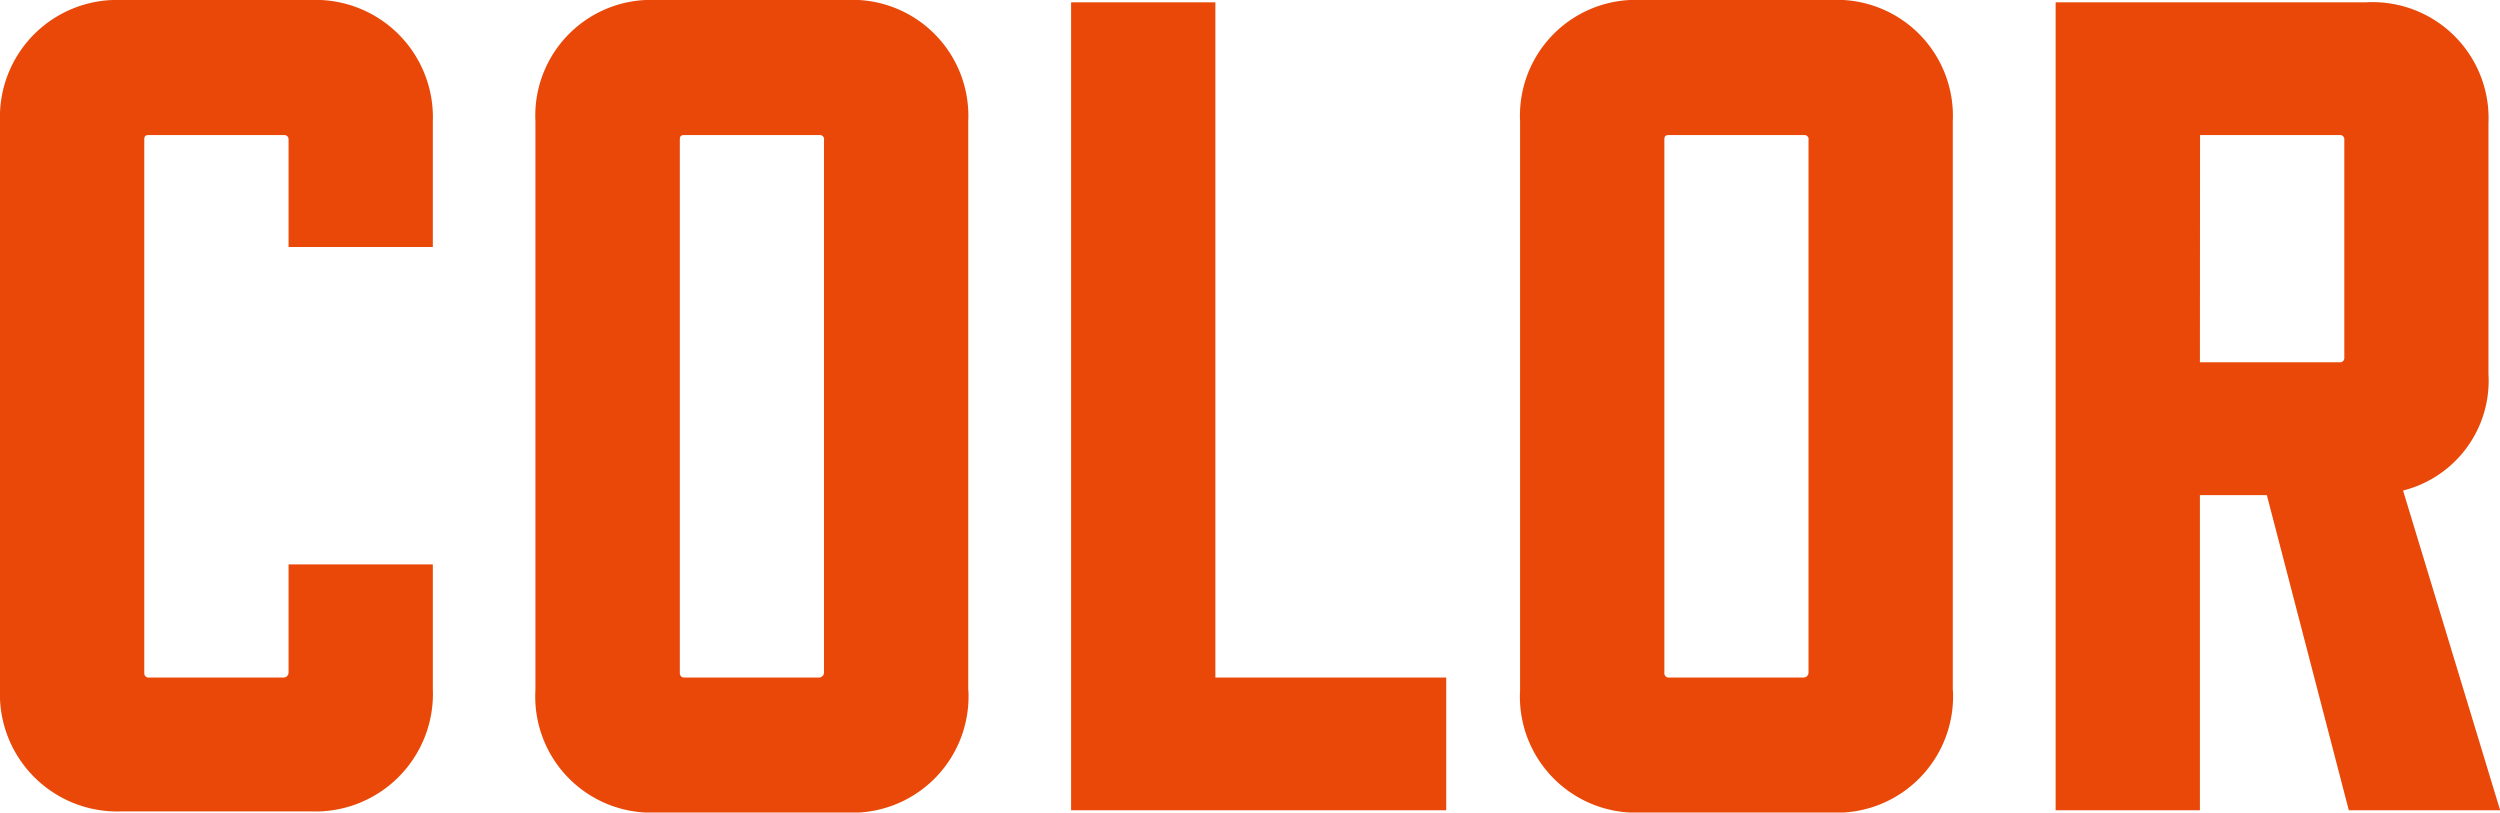 <svg height="25.344" viewBox="0 0 77.976 25.344" width="77.976" xmlns="http://www.w3.org/2000/svg"><path d="m15.12-3.78v-3.888h-4.5v3.384a.155.155 0 0 1 -.144.144h-4.212a.132.132 0 0 1 -.144-.144v-16.632c0-.108.036-.144.144-.144h4.212a.132.132 0 0 1 .144.144v3.348h4.5v-3.924a3.659 3.659 0 0 0 -3.816-3.78h-5.904a3.65 3.65 0 0 0 -3.78 3.78v17.712a3.659 3.659 0 0 0 3.78 3.816h5.9a3.667 3.667 0 0 0 3.82-3.816zm16.7.036v-17.748a3.619 3.619 0 0 0 -3.816-3.78h-5.904a3.61 3.61 0 0 0 -3.78 3.78v17.748a3.619 3.619 0 0 0 3.78 3.816h5.9a3.628 3.628 0 0 0 3.824-3.816zm-4.5-17.172v16.632a.155.155 0 0 1 -.144.144h-4.208a.132.132 0 0 1 -.144-.144v-16.632c0-.108.036-.144.144-.144h4.212a.132.132 0 0 1 .144.144zm19.408 20.916v-4.14h-7.2v-21.06h-4.5v25.2zm15.8-3.744v-17.748a3.619 3.619 0 0 0 -3.816-3.78h-5.9a3.61 3.61 0 0 0 -3.78 3.78v17.748a3.619 3.619 0 0 0 3.78 3.816h5.9a3.628 3.628 0 0 0 3.82-3.816zm-4.5-17.172v16.632a.155.155 0 0 1 -.144.144h-4.208a.132.132 0 0 1 -.144-.144v-16.632c0-.108.036-.144.144-.144h4.212a.132.132 0 0 1 .144.144zm21.572 20.916-3.028-9.972a3.532 3.532 0 0 0 2.664-3.636v-7.812a3.619 3.619 0 0 0 -3.816-3.78h-9.684v25.2h4.5v-9.828h2.088l2.556 9.828zm-9.36-21.06h4.356a.132.132 0 0 1 .144.144v6.8a.132.132 0 0 1 -.144.144h-4.36z" fill="#e94808" transform="translate(-1.62 25.272)"/></svg>